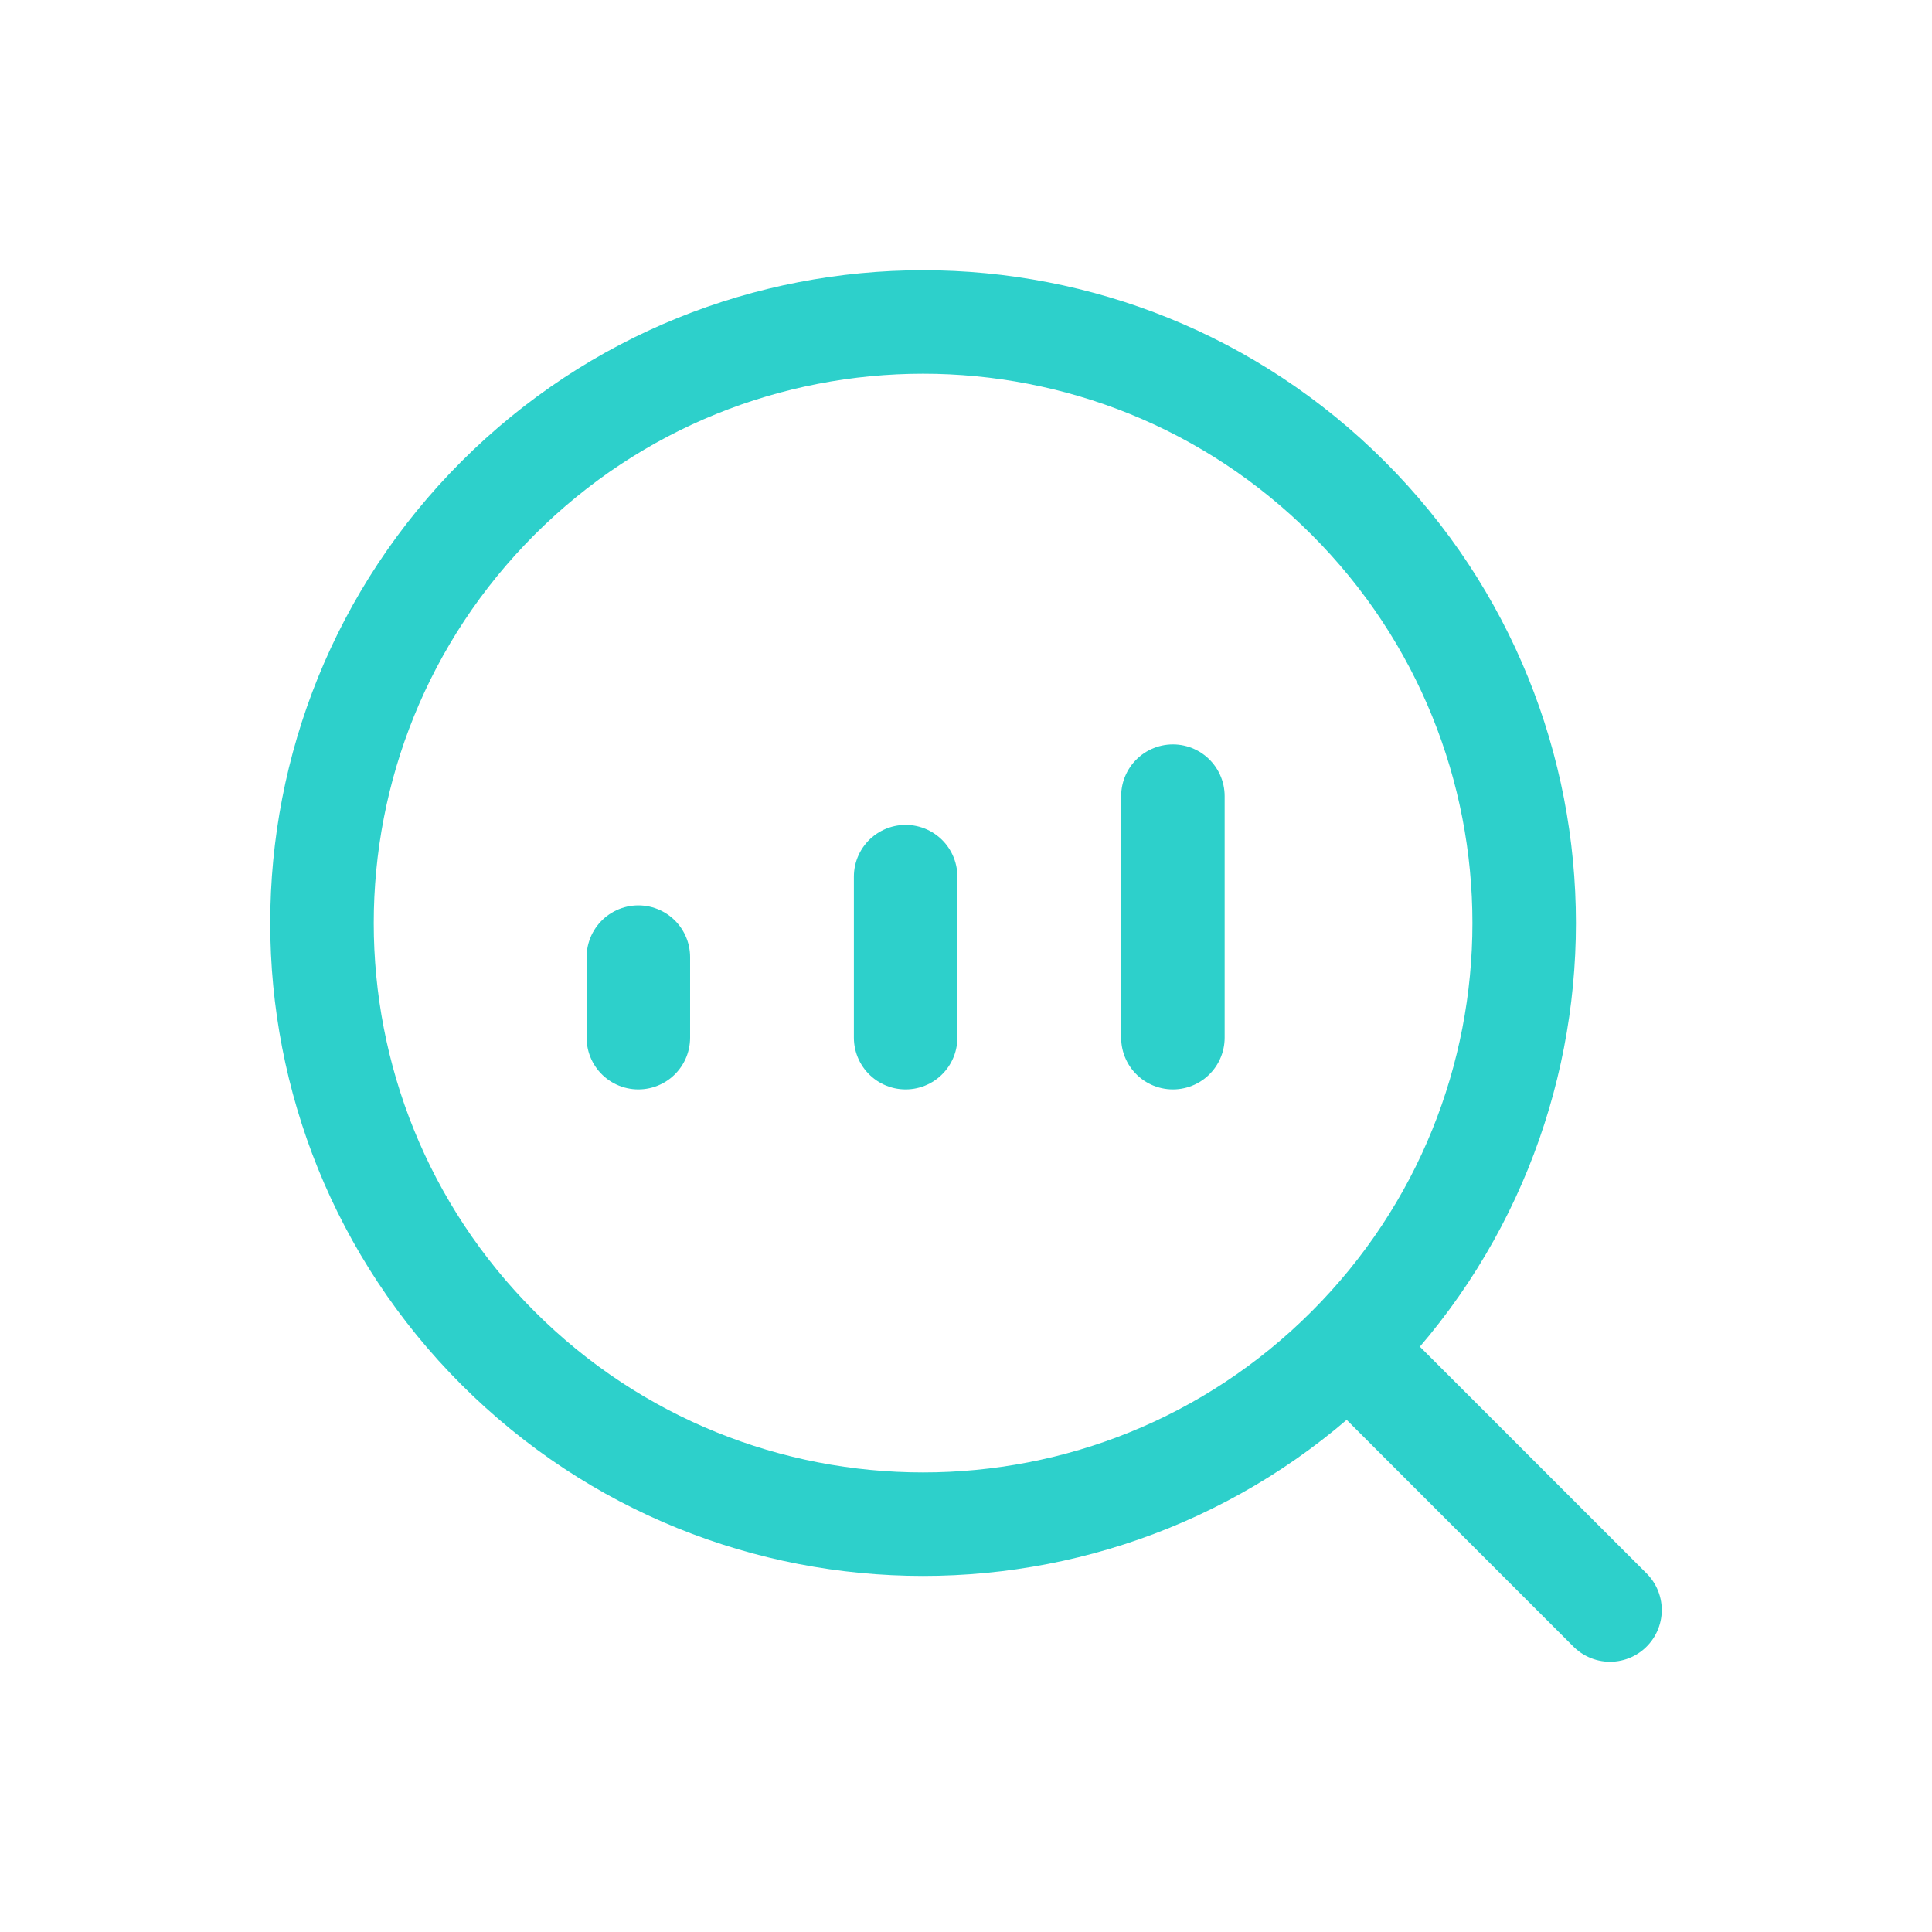 <svg width="56" height="56" viewBox="0 0 56 56" fill="none" xmlns="http://www.w3.org/2000/svg">
<g clip-path="url(#clip0_353_911)">
<path d="M39.076 14.436C45.88 21.24 45.88 32.272 39.076 39.076C32.272 45.88 21.24 45.88 14.436 39.076C7.632 32.272 7.632 21.24 14.436 14.436C21.24 7.632 32.272 7.632 39.076 14.436Z" stroke="#2DD0CB" stroke-width="3" stroke-linecap="round" stroke-linejoin="round"/>
<path d="M18.503 30.077V27.743" stroke="#2DD0CB" stroke-width="3" stroke-linecap="round" stroke-linejoin="round"/>
<path d="M26.25 30.077V25.41" stroke="#2DD0CB" stroke-width="3" stroke-linecap="round" stroke-linejoin="round"/>
<path d="M33.997 30.077V23.077" stroke="#2DD0CB" stroke-width="3" stroke-linecap="round" stroke-linejoin="round"/>
<path d="M46.667 46.667L39.083 39.083" stroke="#2DD0CB" stroke-width="3" stroke-linecap="round" stroke-linejoin="round"/>
</g>
<defs>
<clipPath id="clip0_353_911">
<rect width="56" height="56" fill="white"/>
</clipPath>
</defs>
</svg>

